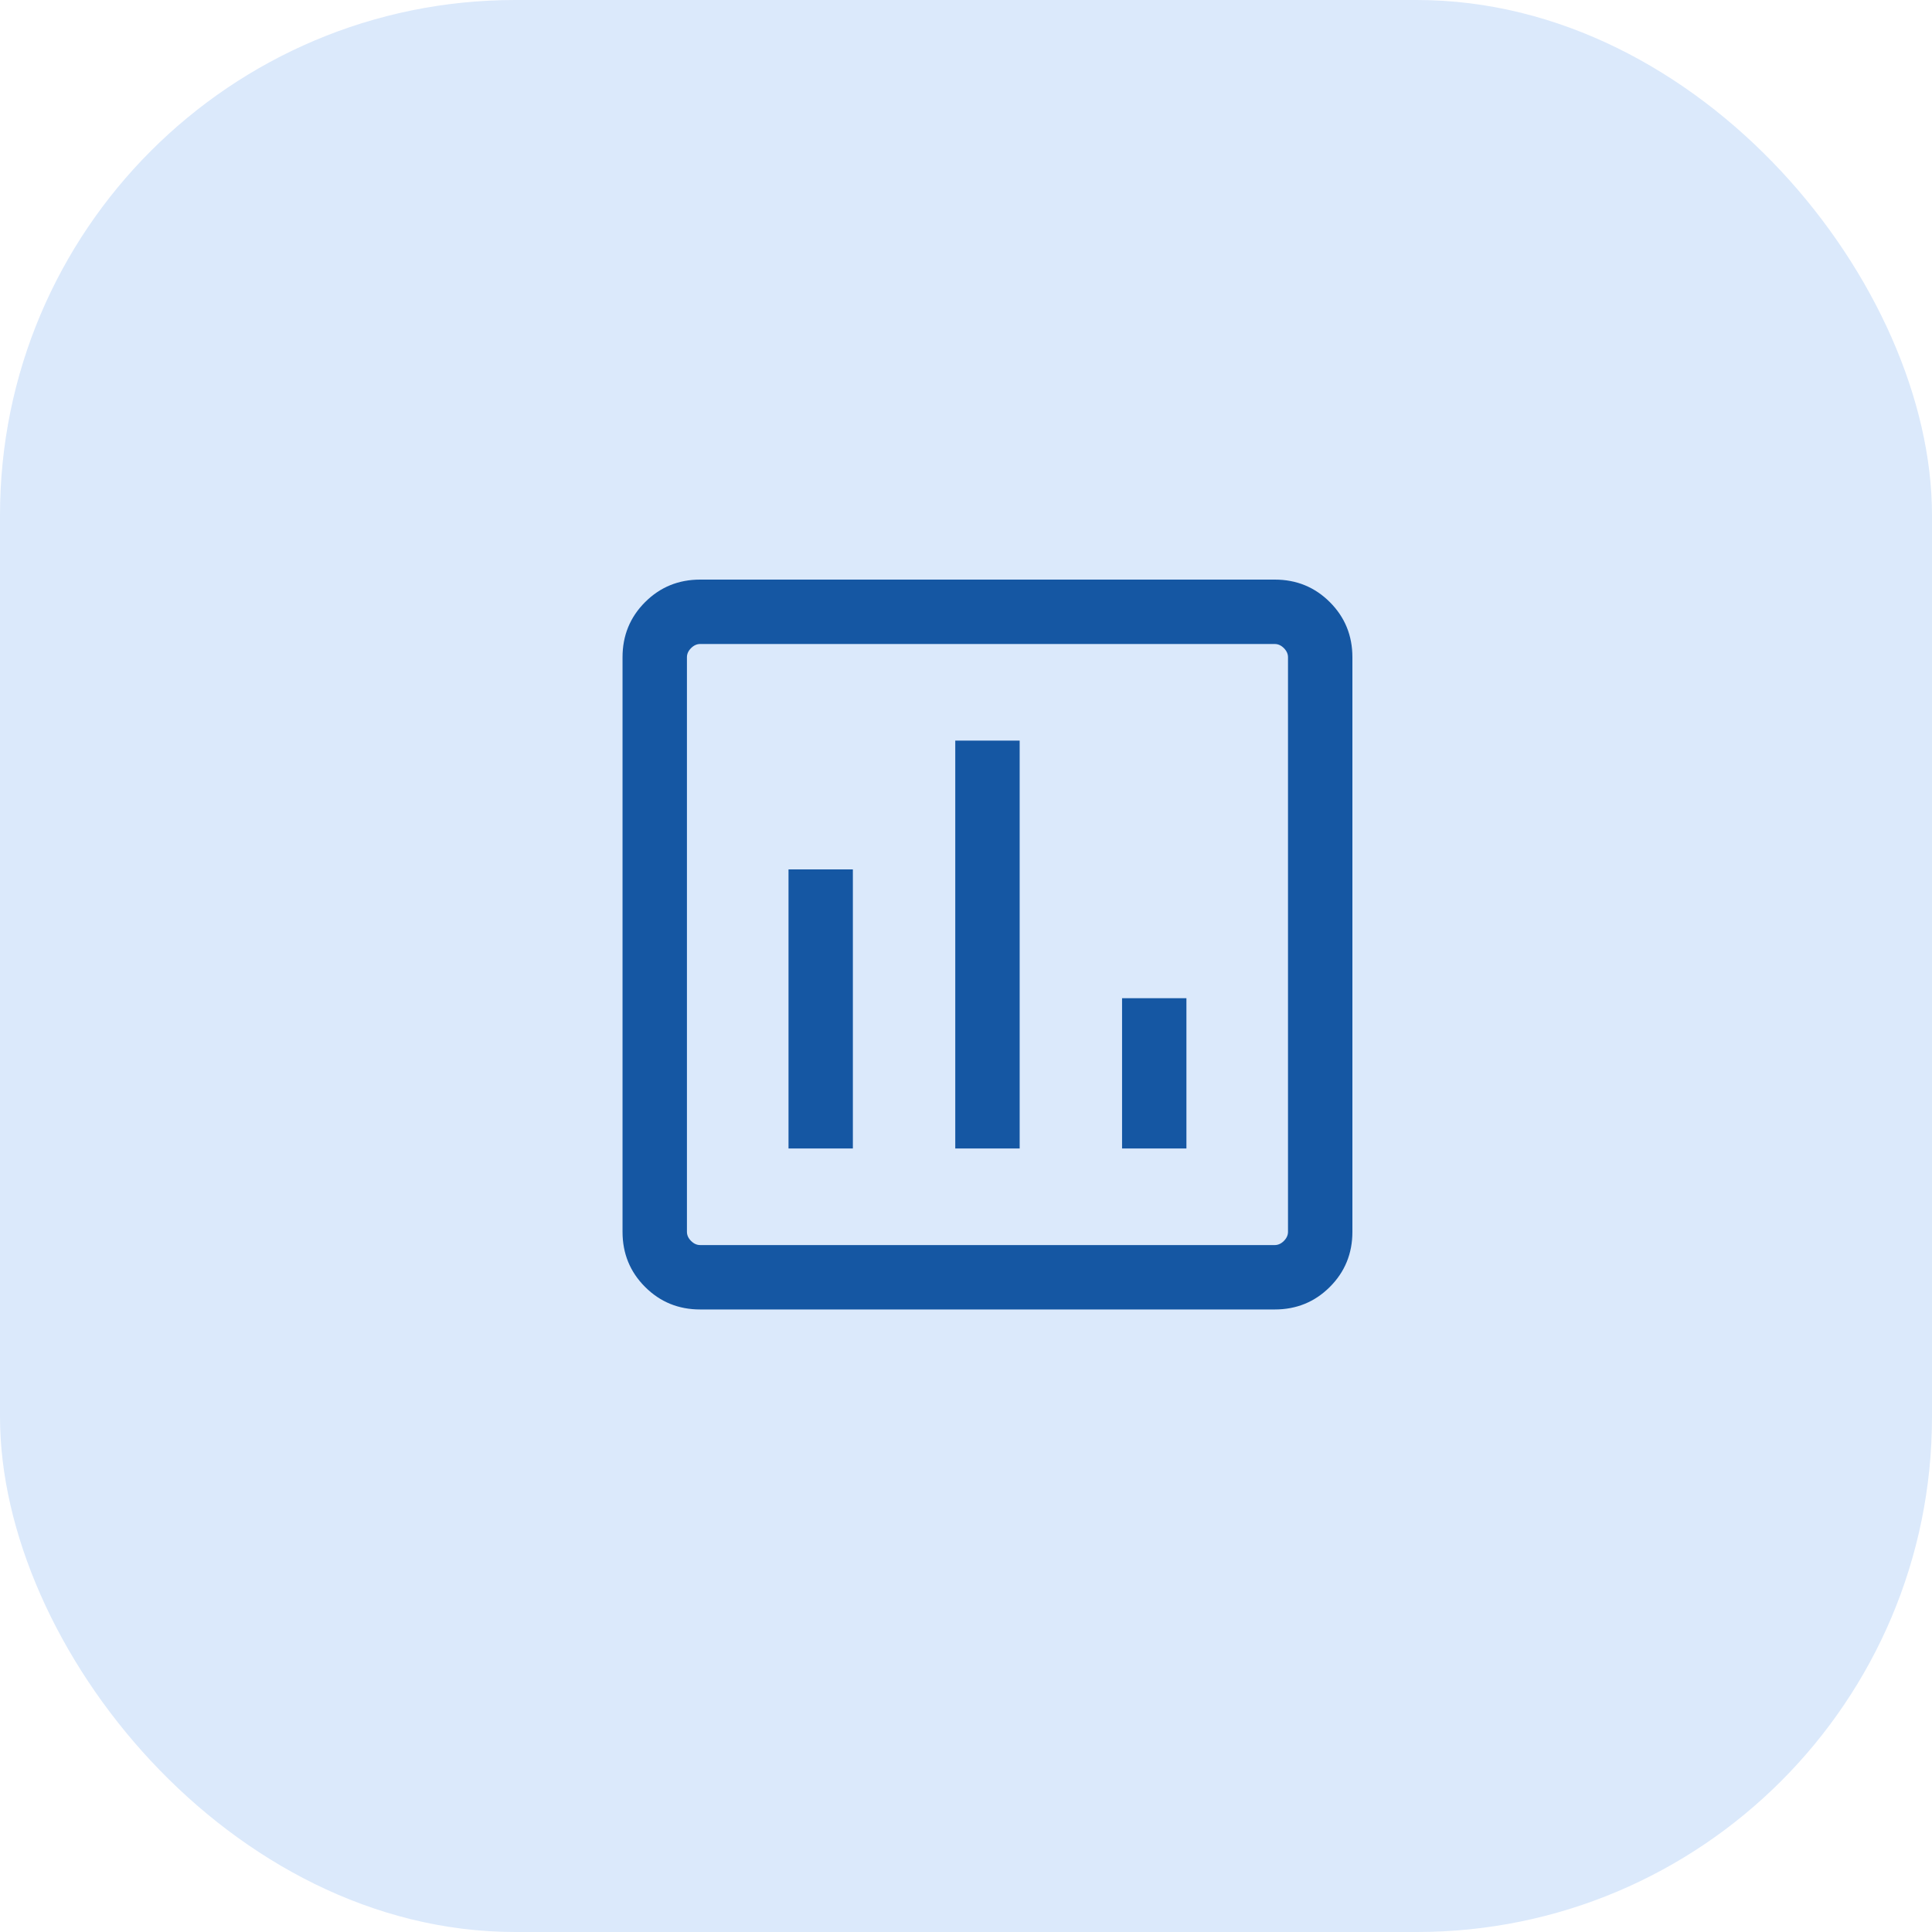 <svg width="45" height="45" viewBox="0 0 45 45" fill="none" xmlns="http://www.w3.org/2000/svg">
<rect width="45" height="45" rx="12" fill="#DBE9FB"/>
<path d="M18.366 26.75H19.865V20.25H18.366V26.75ZM22.25 26.75H23.75V17.25H22.25V26.75ZM26.135 26.75H27.634V23.25H26.135V26.75ZM16.308 30.5C15.803 30.5 15.375 30.325 15.025 29.975C14.675 29.625 14.5 29.197 14.5 28.692V15.308C14.5 14.803 14.675 14.375 15.025 14.025C15.375 13.675 15.803 13.5 16.308 13.5H29.692C30.197 13.5 30.625 13.675 30.975 14.025C31.325 14.375 31.5 14.803 31.5 15.308V28.692C31.5 29.197 31.325 29.625 30.975 29.975C30.625 30.325 30.197 30.5 29.692 30.5H16.308ZM16.308 29H29.692C29.769 29 29.84 28.968 29.904 28.904C29.968 28.84 30 28.769 30 28.692V15.308C30 15.231 29.968 15.16 29.904 15.096C29.84 15.032 29.769 15 29.692 15H16.308C16.231 15 16.16 15.032 16.096 15.096C16.032 15.16 16 15.231 16 15.308V28.692C16 28.769 16.032 28.84 16.096 28.904C16.16 28.968 16.231 29 16.308 29Z" fill="#1557A3"/>
</svg>
